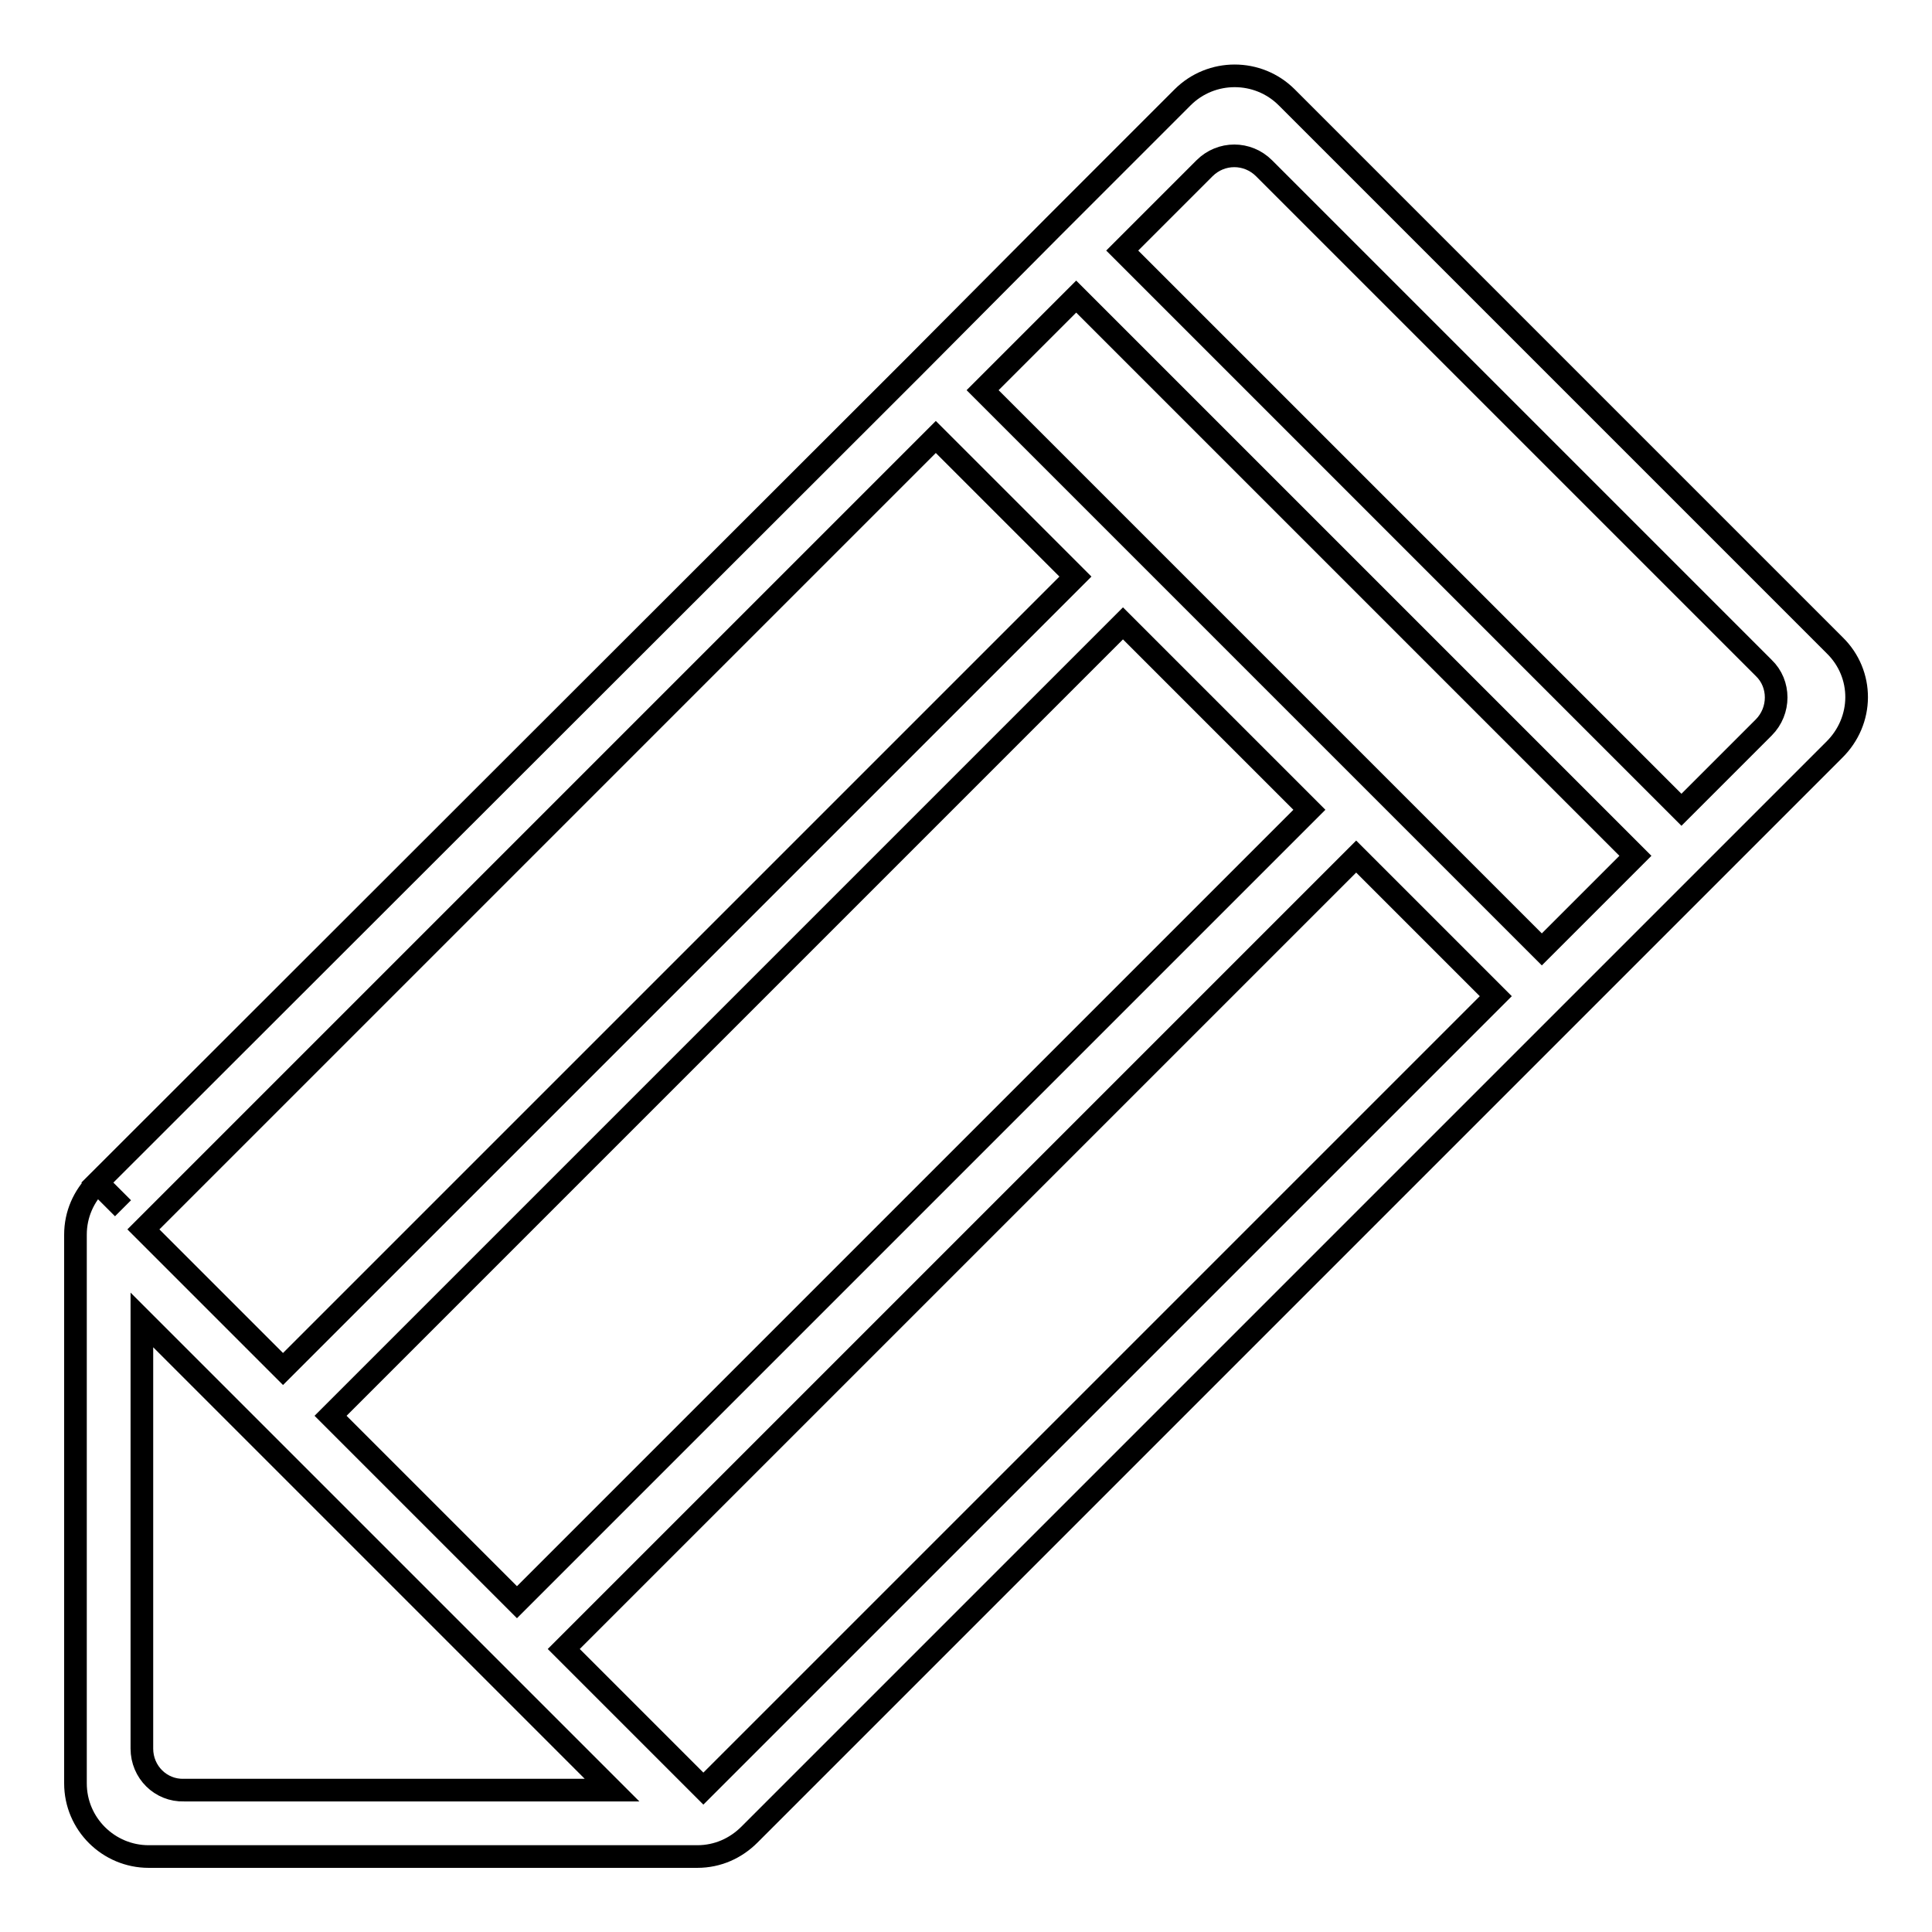 <?xml version="1.0" encoding="utf-8"?>
<!-- Svg Vector Icons : http://www.onlinewebfonts.com/icon -->
<!DOCTYPE svg PUBLIC "-//W3C//DTD SVG 1.1//EN" "http://www.w3.org/Graphics/SVG/1.1/DTD/svg11.dtd">
<svg version="1.1" xmlns="http://www.w3.org/2000/svg" xmlns:xlink="http://www.w3.org/1999/xlink" x="0px" y="0px" viewBox="0 0 256 256" enable-background="new 0 0 256 256" xml:space="preserve">
<g><g><path stroke-width="3" fill-opacity="0" stroke="#000000"  d="M243.1,85.5l-72.6-72.6c-3.8-3.8-10-3.8-13.8,0l-17.2,17.2l0,0l0,0L121,48.7l0,0l0,0l-108.1,108l3.4,3.4l-3.4-3.4c-1.8,1.8-2.9,4.2-2.9,6.9v72.7c0,5.4,4.4,9.7,9.7,9.7h72.7c2.7,0,5.1-1.1,6.9-2.9l0,0l108-108l0,0l0,0l18.5-18.5l0,0l0,0l17.2-17.2C247,95.5,247,89.3,243.1,85.5z M204.3,125.8l-74.1-74.1l12.4-12.4l74.1,74.1L204.3,125.8z M43.8,187.6l105-105l0,0l24.7,24.7l0,0l-105,105L43.8,187.6z M124,57.9l18.5,18.5l-105,105l-17.2-17.2l0,0l-1.3-1.3L124,57.9z M18.8,231.7v-56.8l15.7,15.7l0,0l0,0l30.9,30.9l0,0l0,0l15.7,15.7H24.4C21.3,237.3,18.8,234.8,18.8,231.7z M93.2,237l-1.3-1.3l0,0l-17.2-17.2l105-105l18.5,18.5L93.2,237z M233.7,96.4l-10.9,10.9l-74.1-74.1l10.9-10.9c2.2-2.2,5.7-2.2,7.9,0l66.2,66.2C235.9,90.6,235.9,94.2,233.7,96.4z"/></g></g>
</svg>